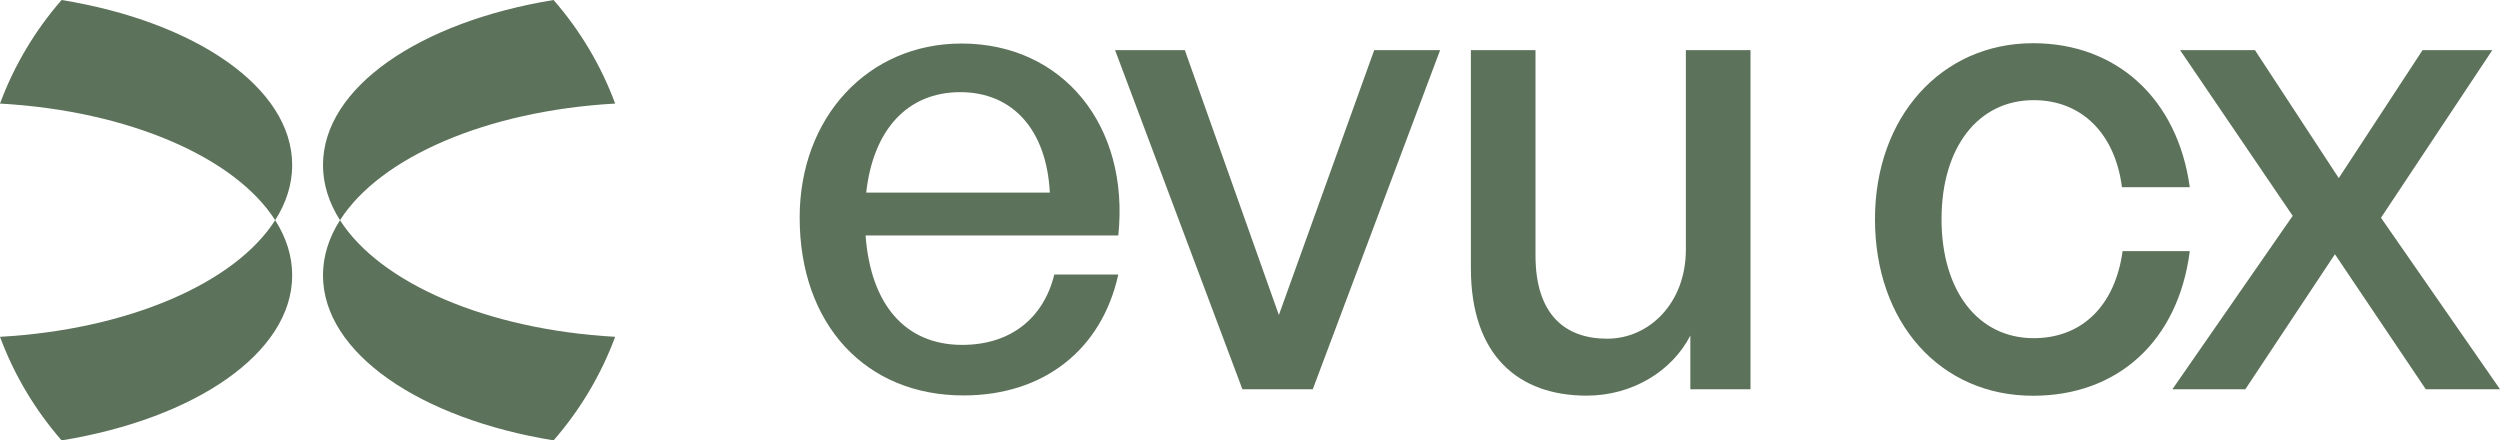 <?xml version="1.0" encoding="UTF-8"?><svg id="Warstwa_1" xmlns="http://www.w3.org/2000/svg" viewBox="0 0 4541.47 800"><defs><style>.cls-1{fill:#5c725a;}</style></defs><path class="cls-1" d="M1452.66,395.22c0-182.48,124.37-316.15,294.06-316.15,183.65,0,305.69,148.78,284.77,348.69h-459.11c9.3,125.53,72.06,198.75,175.51,198.75,87.18,0,147.61-47.65,167.37-127.85h116.23c-30.22,137.15-135.99,219.68-281.28,219.68-177.83,0-297.55-129.02-297.55-323.12ZM1573.54,349.89h333.58c-5.81-113.9-67.41-182.48-162.72-182.48s-158.07,67.41-170.86,182.48Z"/><path class="cls-1" d="M3406.07,398.13c0-185.97,120.88-319.64,287.09-319.64,152.26,0,262.68,101.12,284.77,261.52h-123.2c-12.79-98.8-74.39-158.07-160.4-158.07-101.12,0-167.37,86.01-167.37,216.19s66.25,216.19,167.37,216.19c87.18,0,147.61-58.12,161.56-158.07h122.04c-20.92,162.72-130.18,262.68-284.77,262.68-168.53,0-287.09-132.5-287.09-320.8Z"/><path class="cls-1" d="M2384.79,707.09h-127.85l-231.3-616.02h126.69l170.86,481.19,173.18-481.19h119.72l-231.3,616.02Z"/><path class="cls-1" d="M3062.53,91.07h117.39v616.02h-109.26v-97.63c-32.55,63.93-104.61,109.26-188.29,109.26-124.37,0-210.38-73.22-210.38-231.3V91.07h117.39v373.1c0,106.93,53.46,151.1,130.18,151.1s142.96-65.09,142.96-161.56V91.07Z"/><path class="cls-1" d="M3946.36,707.09l218.52-314.99-204.57-301.04h135.99l152.26,232.46,152.26-232.46h126.69l-202.24,304.52,216.19,311.5h-134.83l-165.05-245.25-162.72,245.25h-132.5Z"/><path class="cls-1" d="M617.65,400c-20.05,31.44-30.92,65.12-30.92,100.14,0,141.05,176.29,260.35,418.89,299.86,47.89-54.93,86.07-118.54,111.9-188.15-233.86-13.12-427.2-97.84-499.87-211.85Z"/><path class="cls-1" d="M586.74,299.86c0,35.02,10.87,68.68,30.92,100.14,72.68-114.01,266.01-198.73,499.87-211.85C1091.7,118.54,1053.51,54.93,1005.63,0c-242.6,39.51-418.89,158.8-418.89,299.86Z"/><path class="cls-1" d="M499.87,400c20.05-31.44,30.92-65.12,30.92-100.14C530.79,158.8,354.49,39.51,111.9,0,64.01,54.93,25.83,118.54,0,188.15c233.86,13.12,427.2,97.84,499.87,211.85Z"/><path class="cls-1" d="M530.79,500.14c0-35.02-10.87-68.68-30.92-100.14C427.2,514.01,233.86,598.73,0,611.85c25.83,69.61,64.01,133.21,111.9,188.15,242.6-39.51,418.89-158.8,418.89-299.86Z"/></svg>